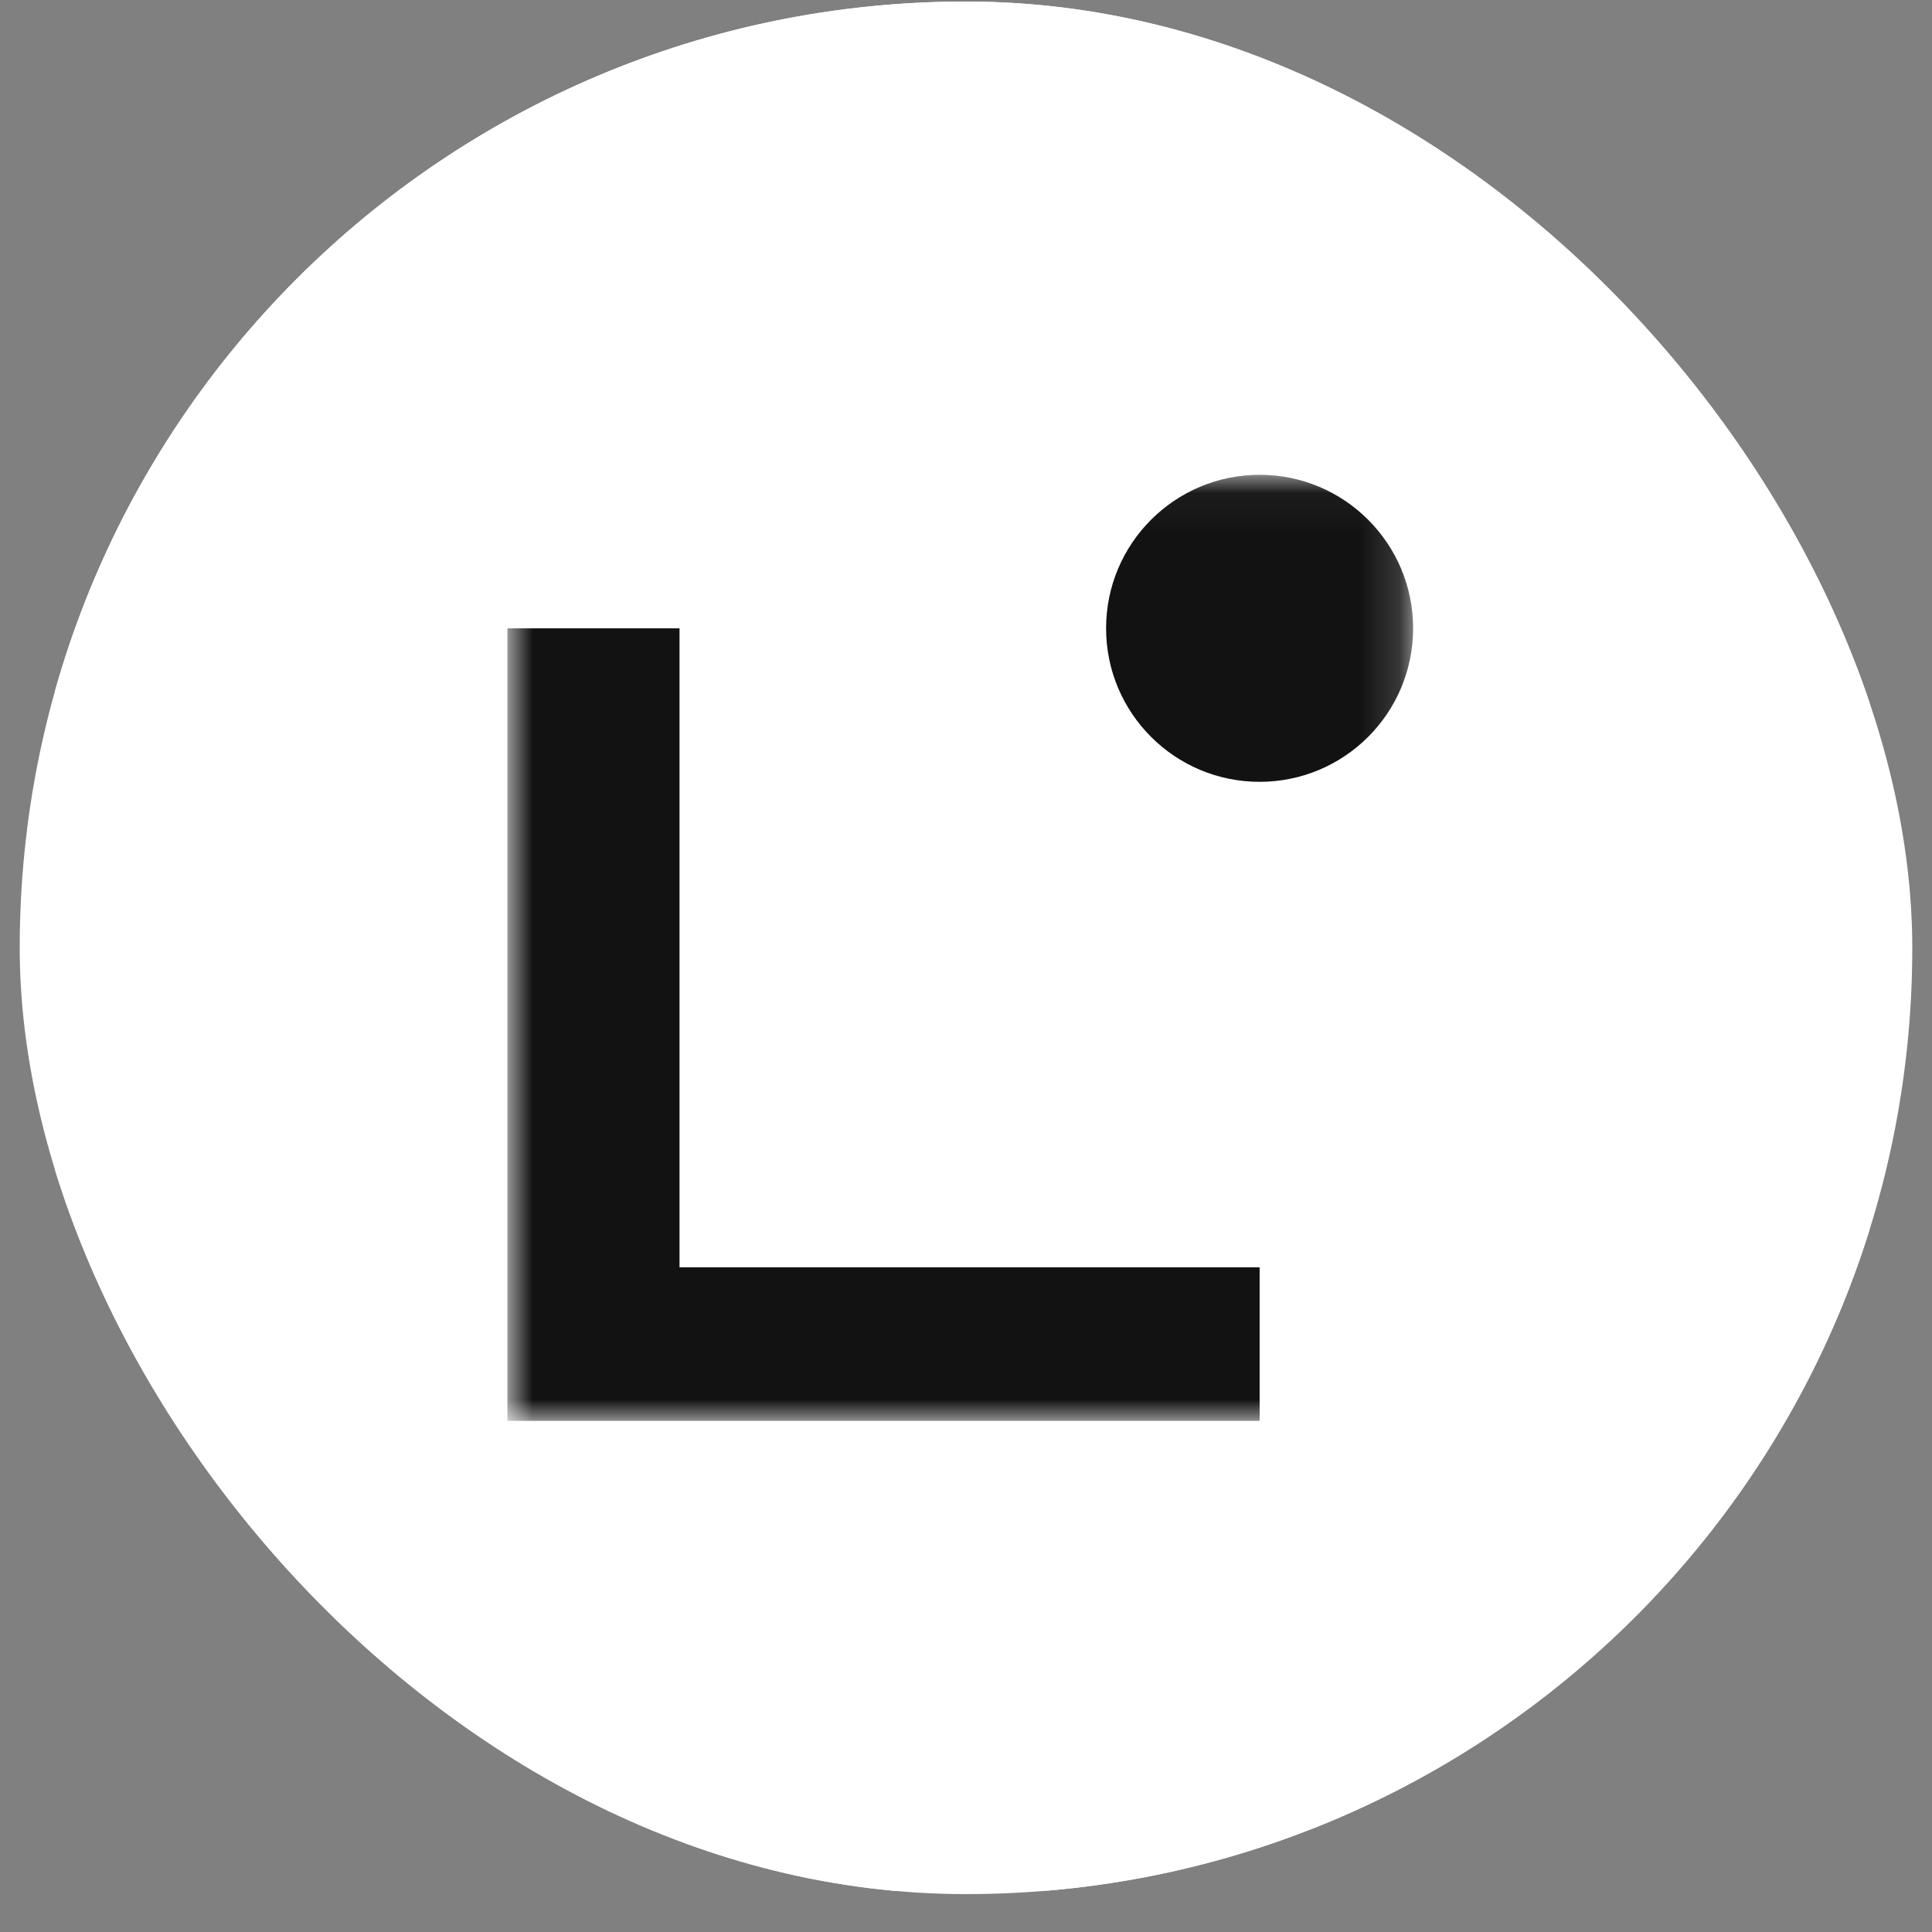 <svg width="49" height="49" viewBox="0 0 49 49" fill="none" xmlns="http://www.w3.org/2000/svg">
<rect x="0" y="0" width="49" height="49" fill="#808080" stroke="none"/>
<g clip-path="url(#clip0_98_891)">
<rect x="0.5" y="0.039" width="48" height="48" rx="24" fill="white"/>
<g clip-path="url(#clip1_98_891)">
<path d="M47.415 0.039H1.4V47.952H47.415V0.039Z" fill="white"/>
<mask id="mask0_98_891" style="mask-type:luminance" maskUnits="userSpaceOnUse" x="12" y="12" width="24" height="25">
<path d="M35.84 12.042H12.869V36.037H35.84V12.042Z" fill="white"/>
</mask>
<g mask="url(#mask0_98_891)">
<path d="M31.947 36.037H12.869V15.936H17.234V32.141H31.947V36.035V36.037Z" fill="#121212"/>
<path d="M31.947 19.829C34.097 19.829 35.84 18.086 35.84 15.936C35.84 13.785 34.097 12.042 31.947 12.042C29.796 12.042 28.053 13.785 28.053 15.936C28.053 18.086 29.796 19.829 31.947 19.829Z" fill="#121212"/>
</g>
</g>
</g>
<defs>
<clipPath id="clip0_98_891">
<rect x="0.5" y="0.039" width="48" height="48" rx="24" fill="white"/>
</clipPath>
<clipPath id="clip1_98_891">
<rect width="46.154" height="48" fill="white" transform="translate(1.4 0.039)"/>
</clipPath>
</defs>
</svg>
